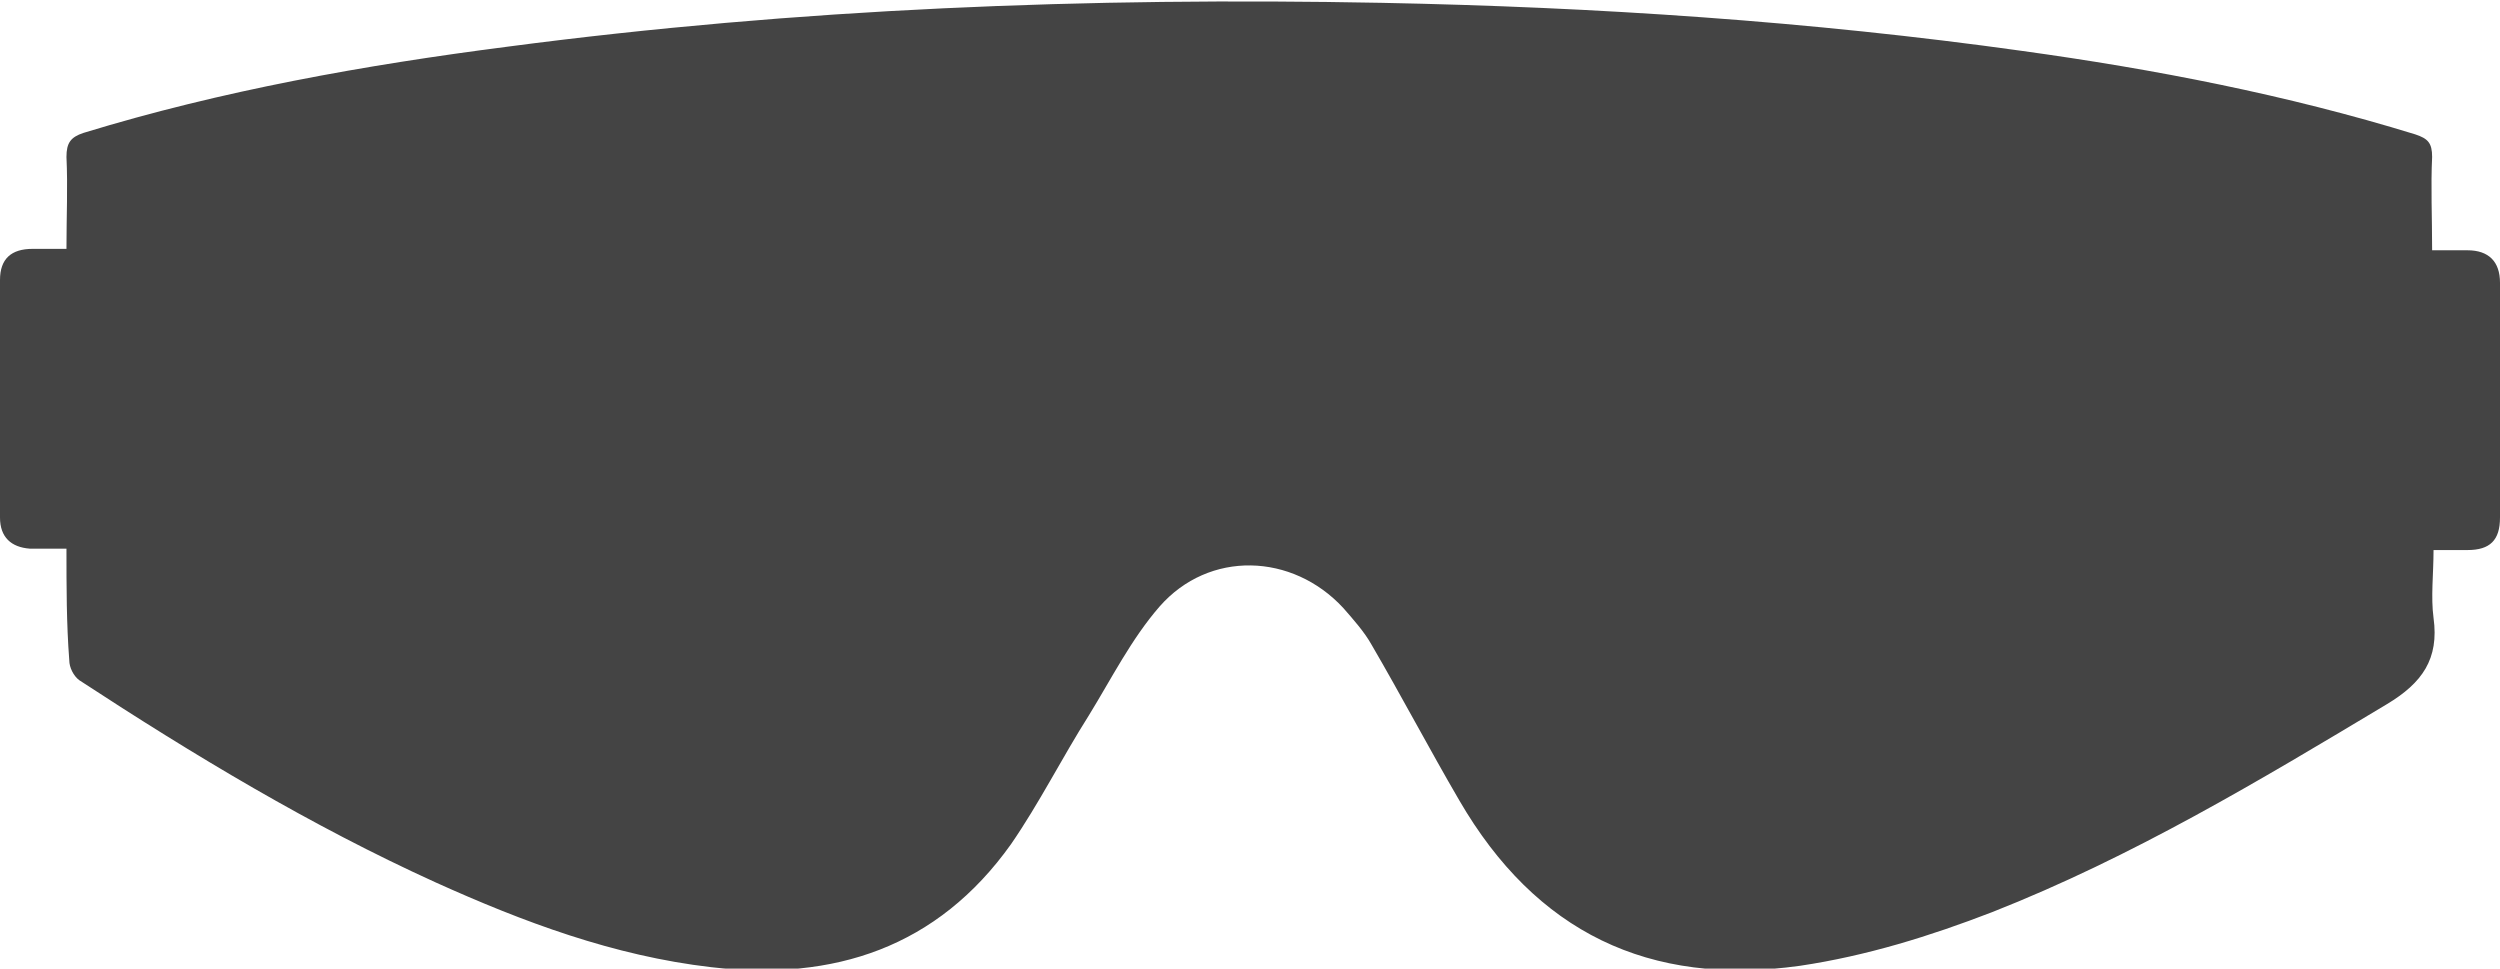 <?xml version="1.0" encoding="utf-8"?>
<!-- Generator: Adobe Illustrator 25.4.1, SVG Export Plug-In . SVG Version: 6.00 Build 0)  -->
<svg version="1.1" id="Layer_1" xmlns="http://www.w3.org/2000/svg" xmlns:xlink="http://www.w3.org/1999/xlink" x="0px" y="0px"
	 viewBox="0 0 176.8 68.5" style="enable-background:new 0 0 176.8 68.5;" xml:space="preserve">
<style type="text/css">
	.st0{fill:#444444;}
</style>
<g>
	<path class="st0" d="M4.7,38.8c-1,0-1.8,0-2.6,0C0.8,38.7,0,38,0,36.6C0,31,0,25.4,0,19.8c0-1.5,0.8-2.2,2.3-2.2c0.8,0,1.5,0,2.4,0
		c0-2.3,0.1-4.4,0-6.5c0-1,0.3-1.4,1.2-1.7c9.8-3,19.9-4.8,30-6.1c20.5-2.7,41.1-3.5,61.8-3.1c15.2,0.3,30.3,1.3,45.3,3.4
		c9.4,1.3,18.7,3.1,27.8,5.9c0.9,0.3,1.2,0.6,1.2,1.6c-0.1,2.1,0,4.2,0,6.6c0.9,0,1.7,0,2.5,0c1.5,0,2.3,0.8,2.3,2.3
		c0,5.5,0,11.1,0,16.6c0,1.6-0.7,2.3-2.3,2.3c-0.7,0-1.5,0-2.4,0c0,1.7-0.2,3.3,0,4.8c0.4,2.9-0.8,4.6-3.3,6.1
		c-9,5.4-18,10.8-27.9,14.7c-4.4,1.7-8.9,3.1-13.6,3.8c-10.7,1.5-18.7-2.4-24.1-11.7c-2.1-3.6-4.1-7.4-6.2-11
		c-0.5-0.9-1.3-1.8-2-2.6c-3.6-3.9-9.5-4.1-13-0.1c-2,2.3-3.4,5.1-5,7.7c-1.9,3-3.5,6.2-5.5,9.1c-5.2,7.3-12.5,9.7-21.2,8.7
		c-6.9-0.8-13.3-3.2-19.5-6c-8.8-4-17.1-9-25.2-14.3c-0.4-0.3-0.7-0.9-0.7-1.4C4.7,44.1,4.7,41.5,4.7,38.8z"/>
</g>
</svg>
